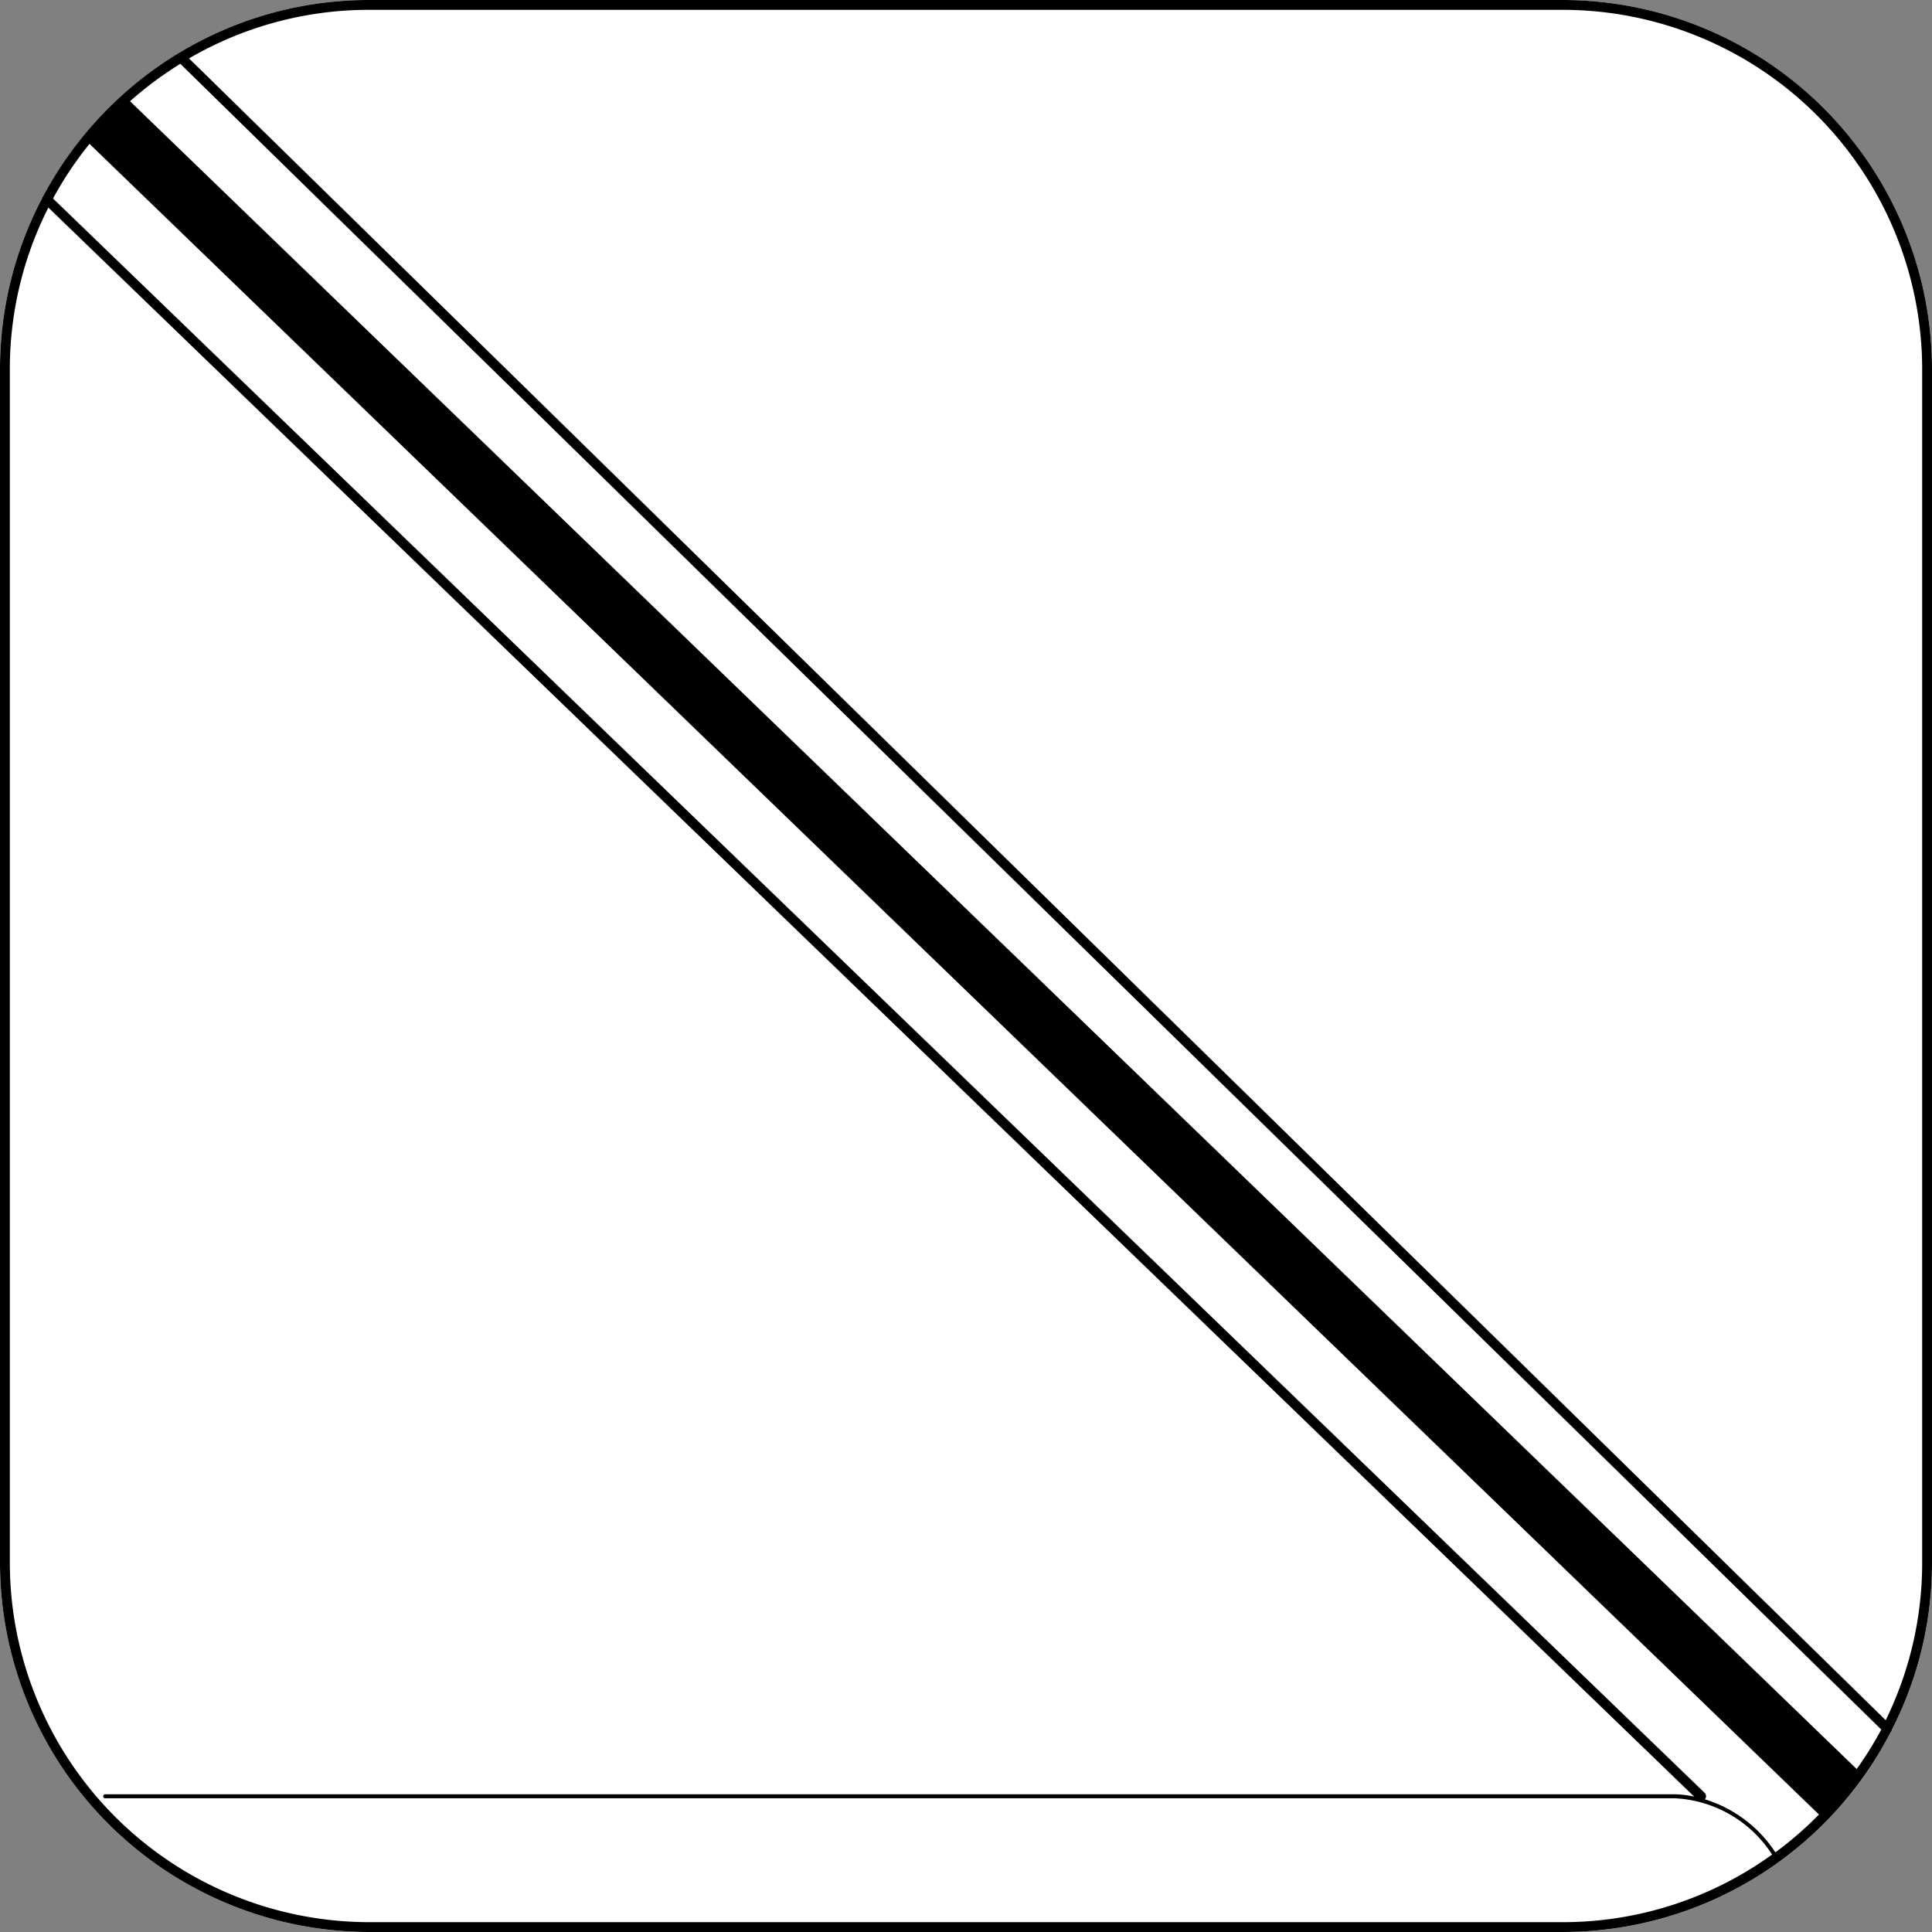 <svg xmlns="http://www.w3.org/2000/svg" viewBox="0 0 361.49 361.49"><rect x="0" y="0" width="361.49" height="361.49" fill="#808080" stroke="none"/><defs><style>.cls-1{fill:#fff;}</style></defs><g id="Layer_2" data-name="Layer 2"><g id="Layer_1-2" data-name="Layer 1"><path class="cls-1" d="M0,292.42V69.07a68.68,68.68,0,0,1,7.9-32,1,1,0,0,1,.17-.34A69.65,69.65,0,0,1,33.23,10.05a.92.92,0,0,1,.33-.19A68.63,68.63,0,0,1,69.07,0H292.42a69.16,69.16,0,0,1,69.07,69.07V292.42A68.59,68.59,0,0,1,354,323.67a.81.81,0,0,1-.22.43,69.12,69.12,0,0,1-61.34,37.39H69.07A69.16,69.16,0,0,1,0,292.42Z"/><path d="M292.42,0H69.07A68.63,68.63,0,0,0,33.56,9.86a.92.92,0,0,0-.33.19A69.65,69.65,0,0,0,8.07,36.72a1,1,0,0,0-.17.34,68.68,68.68,0,0,0-7.9,32V292.42a69.16,69.16,0,0,0,69.07,69.07H292.42a69.12,69.12,0,0,0,61.34-37.39.81.81,0,0,0,.22-.43,68.59,68.59,0,0,0,7.51-31.25V69.07A69.16,69.16,0,0,0,292.42,0Zm0,359.65H69.07A67.31,67.31,0,0,1,1.84,292.42V69.07A66.8,66.8,0,0,1,9.05,38.84L317,336.17a18.5,18.5,0,0,0-3.64-.45H19.69a.38.38,0,0,0-.38.38.37.37,0,0,0,.38.37H313.38A23,23,0,0,1,331.57,347,66.88,66.88,0,0,1,292.42,359.65Zm39.76-13.06A24.21,24.21,0,0,0,319,336.67a.91.91,0,0,0-.06-1.23L9.92,37.14a66.66,66.66,0,0,1,6.83-10.22L340.34,339.51A67.14,67.14,0,0,1,332.18,346.59ZM347.4,331,24.33,18.94a68.23,68.23,0,0,1,9.41-7L352,323.61A67.72,67.72,0,0,1,347.4,331Zm12.25-38.62a66.88,66.88,0,0,1-6.82,29.48L35.37,10.93a66.82,66.82,0,0,1,33.7-9.09H292.42a67.31,67.31,0,0,1,67.23,67.23Z"/></g></g></svg>